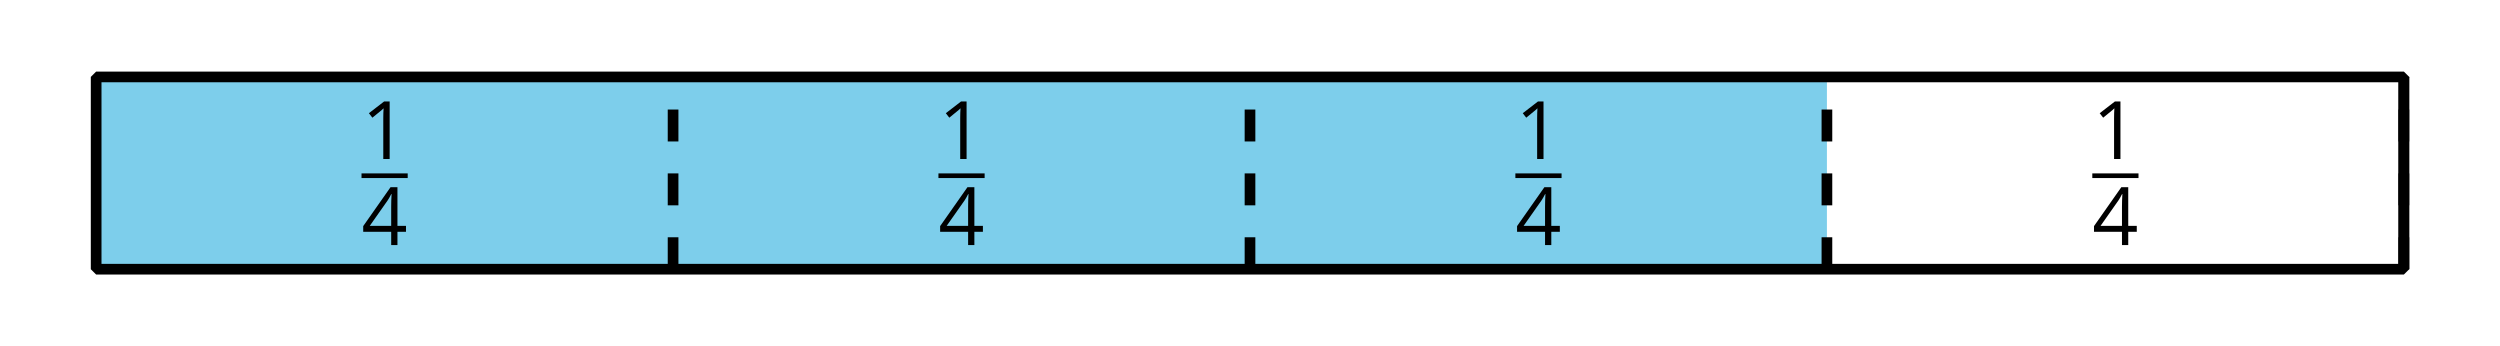 <?xml version='1.0' encoding='UTF-8'?>
<!-- This file was generated by dvisvgm 2.1.3 -->
<svg height='32.401pt' version='1.1' viewBox='-72 -72 234 32.401' width='234pt' xmlns='http://www.w3.org/2000/svg' xmlns:xlink='http://www.w3.org/1999/xlink'>
<defs>
<clipPath id='clip1'>
<path d='M-72 -39.598V-72H162V-39.598ZM162 -72'/>
</clipPath>
<path d='M2.634 0V-5.385H2.118L0.692 -4.284L1.017 -3.864C1.536 -4.287 1.831 -4.527 1.893 -4.582S2.015 -4.692 2.066 -4.744C2.048 -4.46 2.037 -4.158 2.037 -3.838V0H2.634Z' id='g4-17'/>
<path d='M4.162 -1.238V-1.794H3.363V-5.414H2.715L0.158 -1.772V-1.238H2.777V0H3.363V-1.238H4.162ZM2.777 -1.794H0.77L2.453 -4.188C2.556 -4.343 2.667 -4.538 2.785 -4.773H2.814C2.788 -4.332 2.777 -3.934 2.777 -3.584V-1.794Z' id='g4-20'/>
</defs>
<g id='page1'>
<path clip-path='url(#clip1)' d='M-63 -46.801V-64.801H99V-46.801Z' fill='#7dceeb'/>
<path clip-path='url(#clip1)' d='M153 -46.801V-64.801' fill='none' stroke='#000000' stroke-linejoin='bevel' stroke-miterlimit='10.037' stroke-width='1'/>
<path clip-path='url(#clip1)' d='M-9 -46.801V-64.801' fill='none' stroke='#000000' stroke-dasharray='2.989,2.989' stroke-linejoin='bevel' stroke-miterlimit='10.037' stroke-width='1'/>
<g transform='matrix(1 0 0 1 -84.358 -6.025)'>
<use x='46.196' xlink:href='#g4-17' y='-51.095'/>
</g>
<rect height='0.436' transform='matrix(1 0 0 1 -84.358 -6.025)' width='4.323' x='46.196' y='-49.745'/>
<g transform='matrix(1 0 0 1 -84.358 -6.025)'>
<use x='46.196' xlink:href='#g4-20' y='-43.038'/>
</g>
<path clip-path='url(#clip1)' d='M45 -46.801V-64.801' fill='none' stroke='#000000' stroke-dasharray='2.989,2.989' stroke-linejoin='bevel' stroke-miterlimit='10.037' stroke-width='1'/>
<g transform='matrix(1 0 0 1 -30.358 -6.025)'>
<use x='46.196' xlink:href='#g4-17' y='-51.095'/>
</g>
<rect height='0.436' transform='matrix(1 0 0 1 -30.358 -6.025)' width='4.323' x='46.196' y='-49.745'/>
<g transform='matrix(1 0 0 1 -30.358 -6.025)'>
<use x='46.196' xlink:href='#g4-20' y='-43.038'/>
</g>
<path clip-path='url(#clip1)' d='M99 -46.801V-64.801' fill='none' stroke='#000000' stroke-dasharray='2.989,2.989' stroke-linejoin='bevel' stroke-miterlimit='10.037' stroke-width='1'/>
<g transform='matrix(1 0 0 1 23.643 -6.025)'>
<use x='46.196' xlink:href='#g4-17' y='-51.095'/>
</g>
<rect height='0.436' transform='matrix(1 0 0 1 23.643 -6.025)' width='4.323' x='46.196' y='-49.745'/>
<g transform='matrix(1 0 0 1 23.643 -6.025)'>
<use x='46.196' xlink:href='#g4-20' y='-43.038'/>
</g>
<path clip-path='url(#clip1)' d='M153 -46.801V-64.801' fill='none' stroke='#000000' stroke-dasharray='2.989,2.989' stroke-linejoin='bevel' stroke-miterlimit='10.037' stroke-width='1'/>
<g transform='matrix(1 0 0 1 77.644 -6.025)'>
<use x='46.196' xlink:href='#g4-17' y='-51.095'/>
</g>
<rect height='0.436' transform='matrix(1 0 0 1 77.644 -6.025)' width='4.323' x='46.196' y='-49.745'/>
<g transform='matrix(1 0 0 1 77.644 -6.025)'>
<use x='46.196' xlink:href='#g4-20' y='-43.038'/>
</g>
<path clip-path='url(#clip1)' d='M-63 -46.801V-64.801H153V-46.801Z' fill='none' stroke='#000000' stroke-linejoin='bevel' stroke-miterlimit='10.037' stroke-width='1'/>
</g>
</svg>